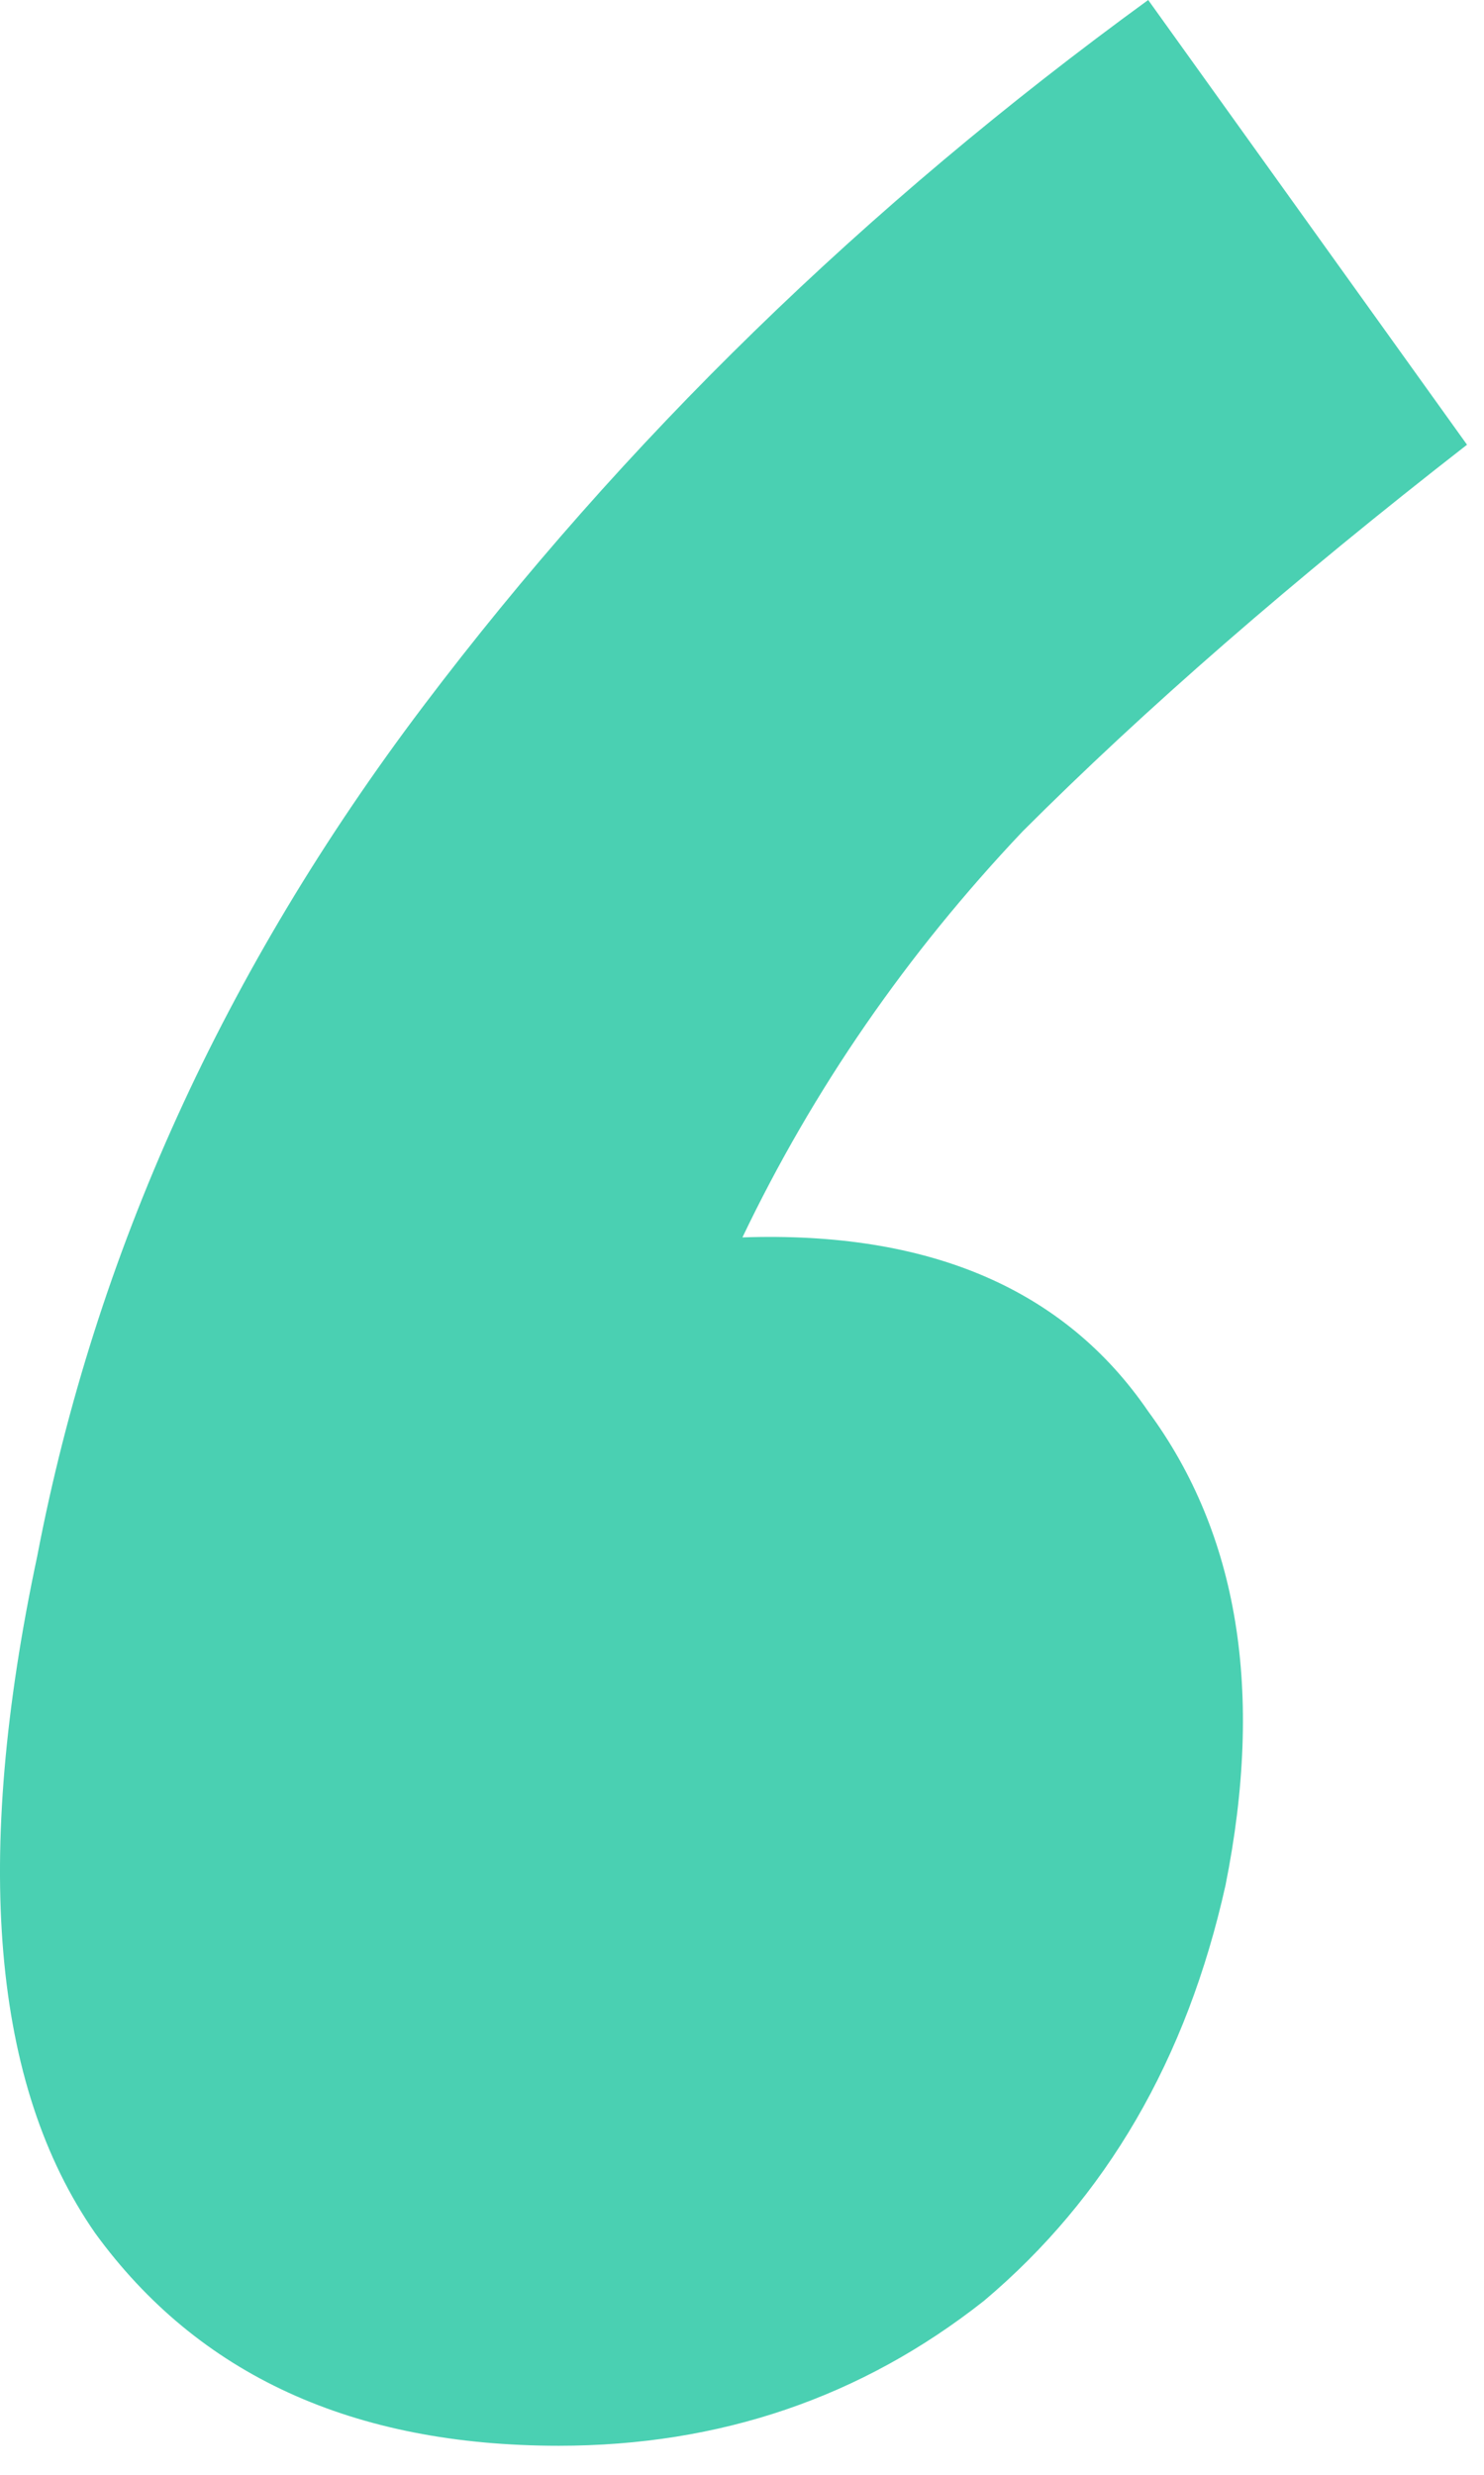 <svg width="18" height="30" viewBox="0 0 18 30" fill="none" xmlns="http://www.w3.org/2000/svg">
<path d="M6.779 29.648C4.279 29.648 2.404 28.789 1.154 27.07C-0.096 25.273 -0.331 22.539 0.451 18.867C1.154 15.195 2.716 11.758 5.138 8.555C7.56 5.352 10.49 2.5 13.927 0L17.794 5.391C15.685 7.031 13.888 8.594 12.404 10.078C10.998 11.562 9.865 13.203 9.005 15C11.271 14.922 12.912 15.625 13.927 17.109C15.021 18.594 15.334 20.508 14.865 22.852C14.396 24.961 13.419 26.641 11.935 27.891C10.451 29.062 8.732 29.648 6.779 29.648Z" fill="#4AD0B2"/>
</svg>
